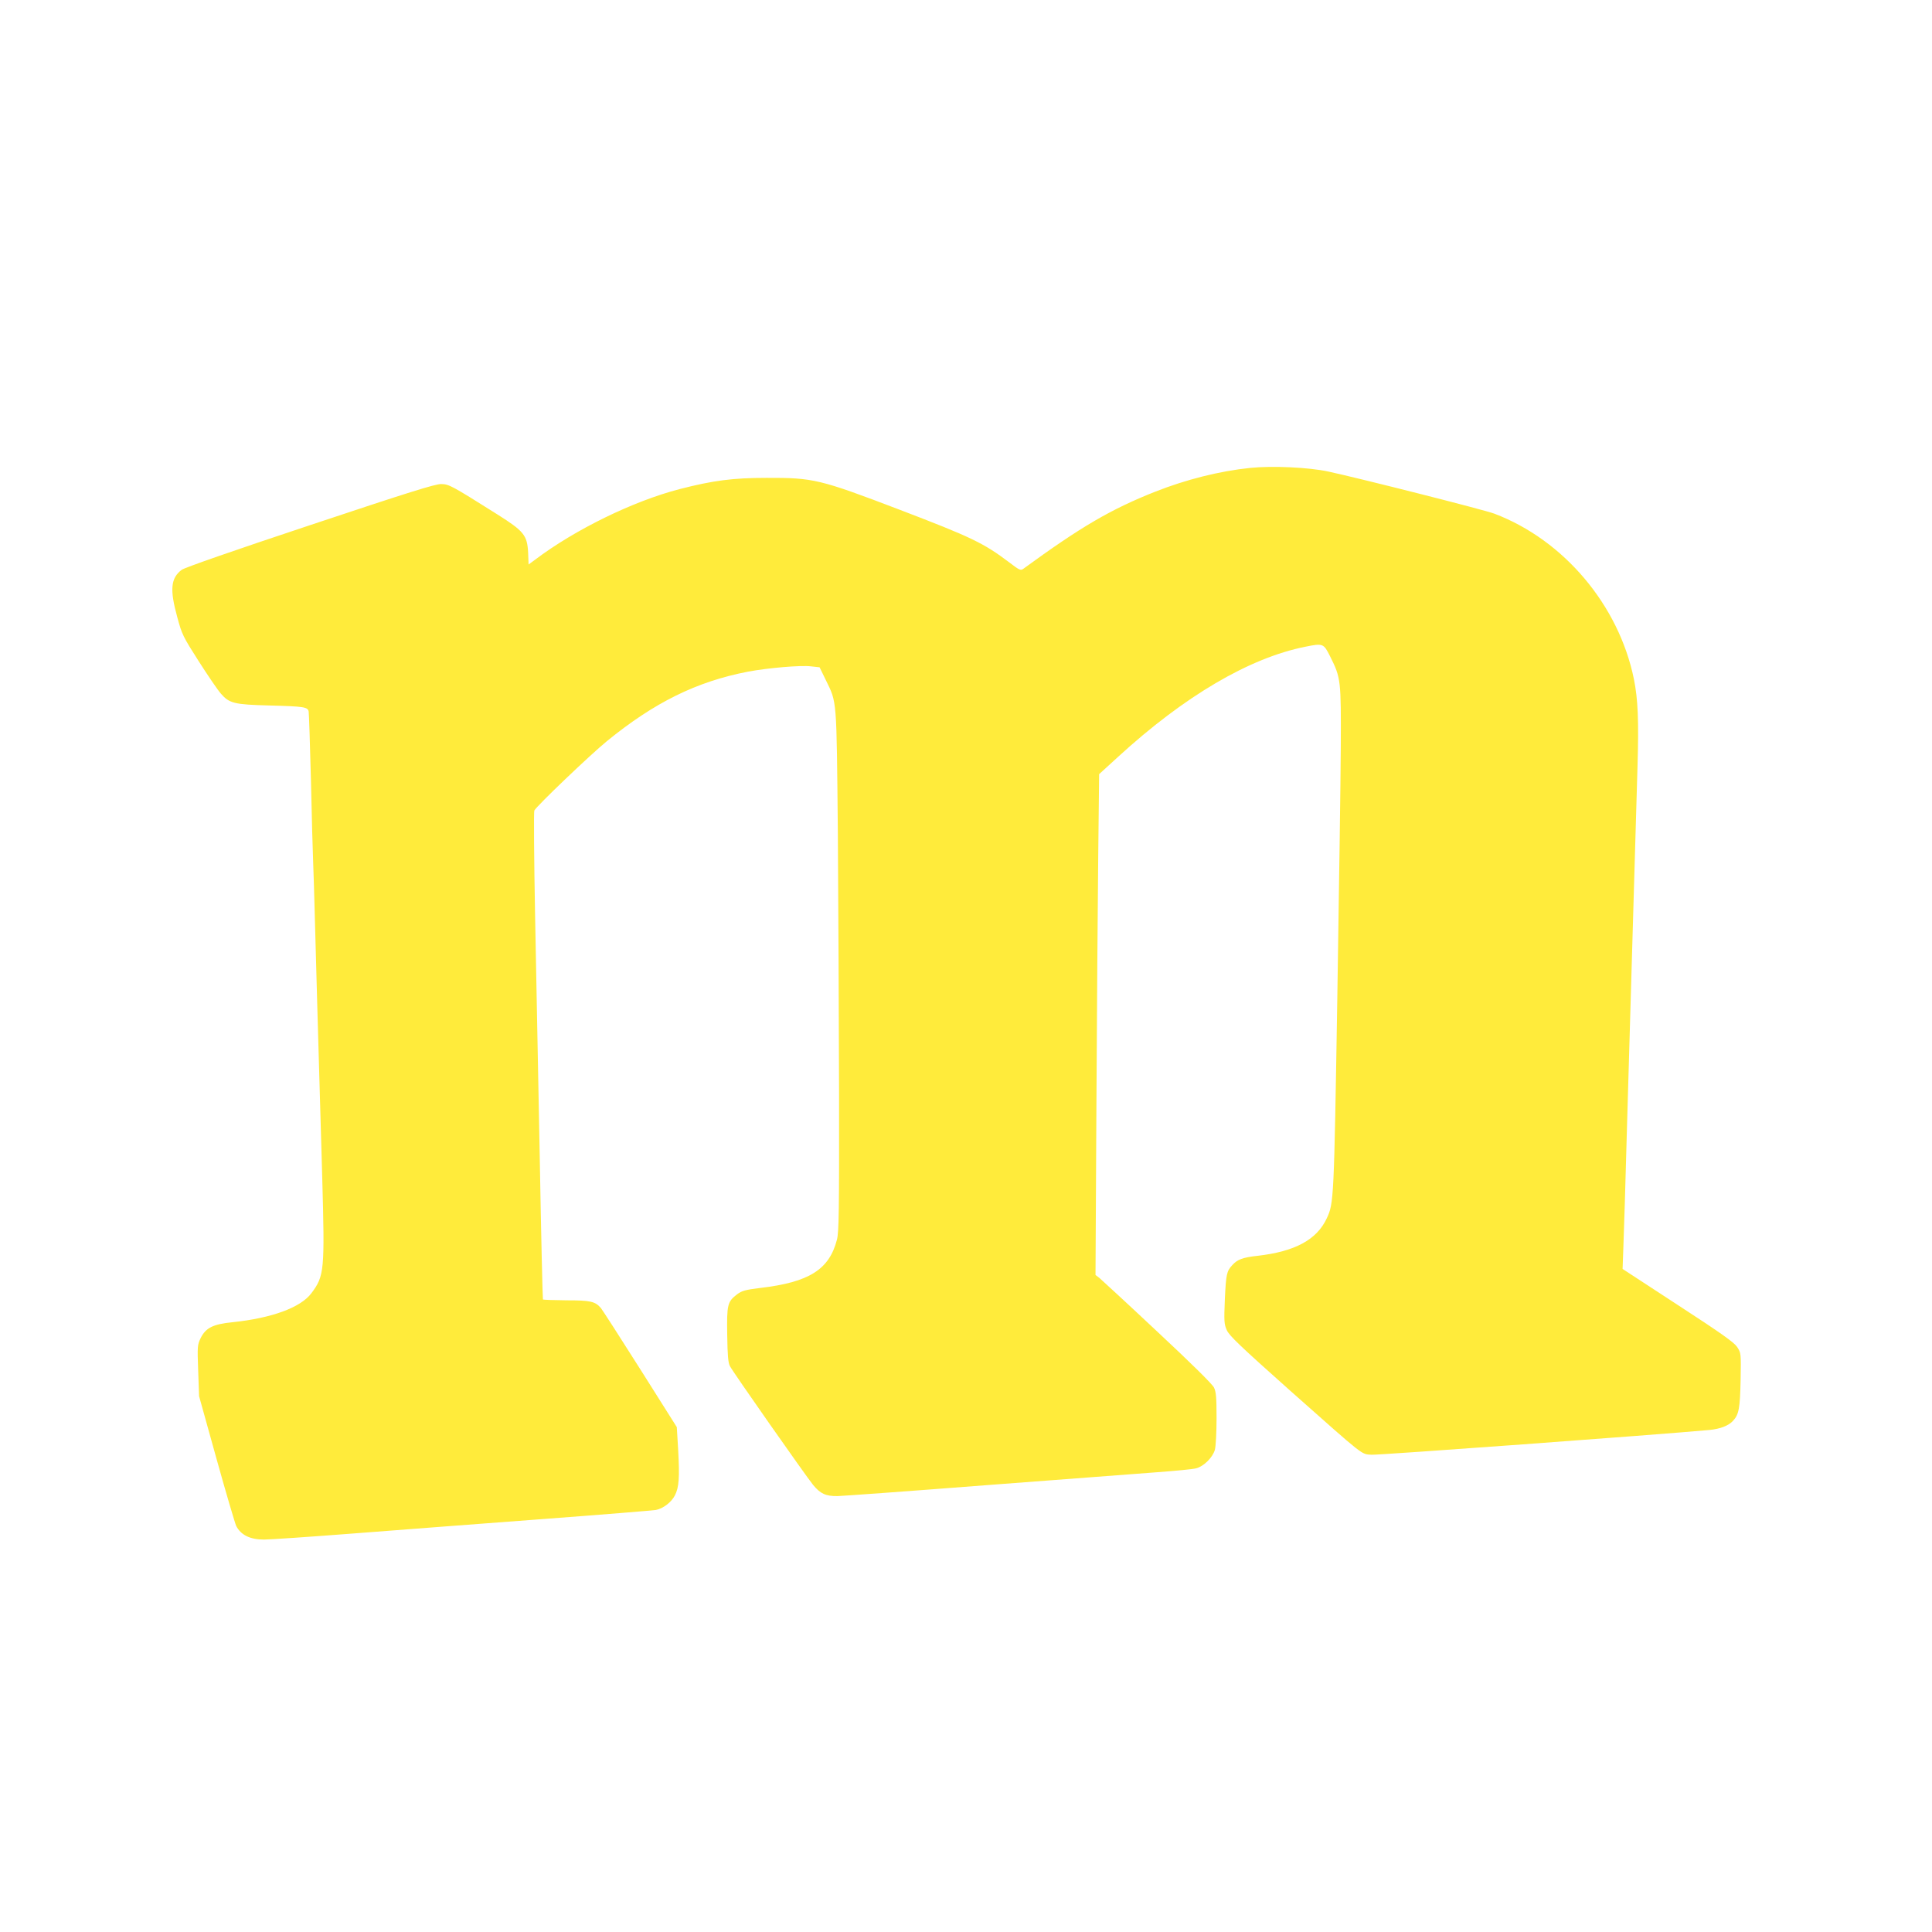 <?xml version="1.0" standalone="no"?>
<!DOCTYPE svg PUBLIC "-//W3C//DTD SVG 20010904//EN"
 "http://www.w3.org/TR/2001/REC-SVG-20010904/DTD/svg10.dtd">
<svg version="1.0" xmlns="http://www.w3.org/2000/svg"
 width="1280pt" height="1280pt" viewBox="0 0 1280 1280"
 preserveAspectRatio="xMidYMid meet">
<g transform="translate(0,1280) scale(0.1,-0.1)"
fill="#ffeb3b" stroke="none">
<path d="M8283 9700 c-204 -21 -425 -77 -628 -157 -296 -117 -495 -234 -876
-512 -17 -12 -26 -8 -91 42 -171 129 -249 167 -728 350 -529 202 -572 212
-880 211 -224 0 -354 -17 -576 -74 -309 -80 -694 -268 -960 -469 l-42 -31 -3
79 c-6 115 -28 142 -204 253 -305 192 -320 200 -372 201 -38 1 -217 -55 -868
-272 -512 -170 -832 -282 -851 -296 -73 -55 -80 -131 -30 -312 31 -116 38
-130 142 -293 60 -94 126 -191 147 -215 56 -65 89 -73 322 -79 230 -6 254 -10
260 -40 2 -11 9 -214 15 -451 5 -236 12 -486 15 -555 3 -69 7 -215 10 -325 5
-206 24 -864 50 -1760 17 -614 14 -648 -72 -763 -71 -95 -263 -165 -522 -192
-130 -13 -178 -37 -212 -106 -21 -44 -22 -54 -16 -215 l6 -169 116 -417 c64
-230 123 -429 130 -443 31 -60 92 -90 184 -90 39 0 303 18 588 40 285 22 847
65 1248 95 402 30 744 58 760 61 48 9 103 51 126 96 28 54 32 119 22 303 l-9
150 -243 385 c-134 212 -251 393 -260 404 -38 44 -69 51 -228 51 -84 1 -154 3
-156 6 -2 2 -12 425 -21 939 -10 514 -24 1239 -31 1610 -7 371 -9 682 -5 690
17 32 370 369 480 459 315 257 594 395 935 461 133 25 352 44 420 35 l55 -6
40 -82 c76 -157 72 -108 81 -1017 3 -448 7 -1225 8 -1725 1 -779 -1 -919 -14
-968 -51 -198 -184 -282 -508 -320 -99 -12 -122 -19 -152 -41 -66 -50 -70 -69
-67 -270 2 -135 6 -185 18 -207 17 -35 501 -725 551 -787 48 -58 83 -75 162
-74 36 1 478 33 981 72 503 38 1014 77 1135 86 121 9 238 20 260 26 50 13 109
71 124 123 6 22 11 116 11 208 0 137 -3 176 -17 204 -10 22 -152 162 -376 371
-197 185 -371 345 -384 356 l-25 19 6 1116 c3 614 9 1360 12 1659 l6 543 127
116 c438 401 868 654 1238 728 119 24 122 23 166 -65 71 -142 72 -156 70 -600
-1 -217 -12 -966 -23 -1665 -22 -1338 -23 -1357 -70 -1457 -66 -142 -212 -220
-458 -248 -99 -11 -134 -24 -168 -62 -37 -40 -41 -59 -49 -224 -6 -149 -5
-166 13 -207 17 -37 87 -104 418 -399 506 -449 471 -421 542 -426 44 -3 1888
132 2237 164 72 7 127 28 157 61 39 42 46 84 50 269 3 180 3 180 -23 220 -21
31 -104 90 -393 278 l-366 239 5 136 c3 75 15 449 25 831 23 804 57 1960 69
2365 9 300 3 443 -24 576 -100 490 -465 922 -925 1096 -66 25 -887 233 -1100
279 -130 28 -372 39 -517 24z"/>
</g>
</svg>
